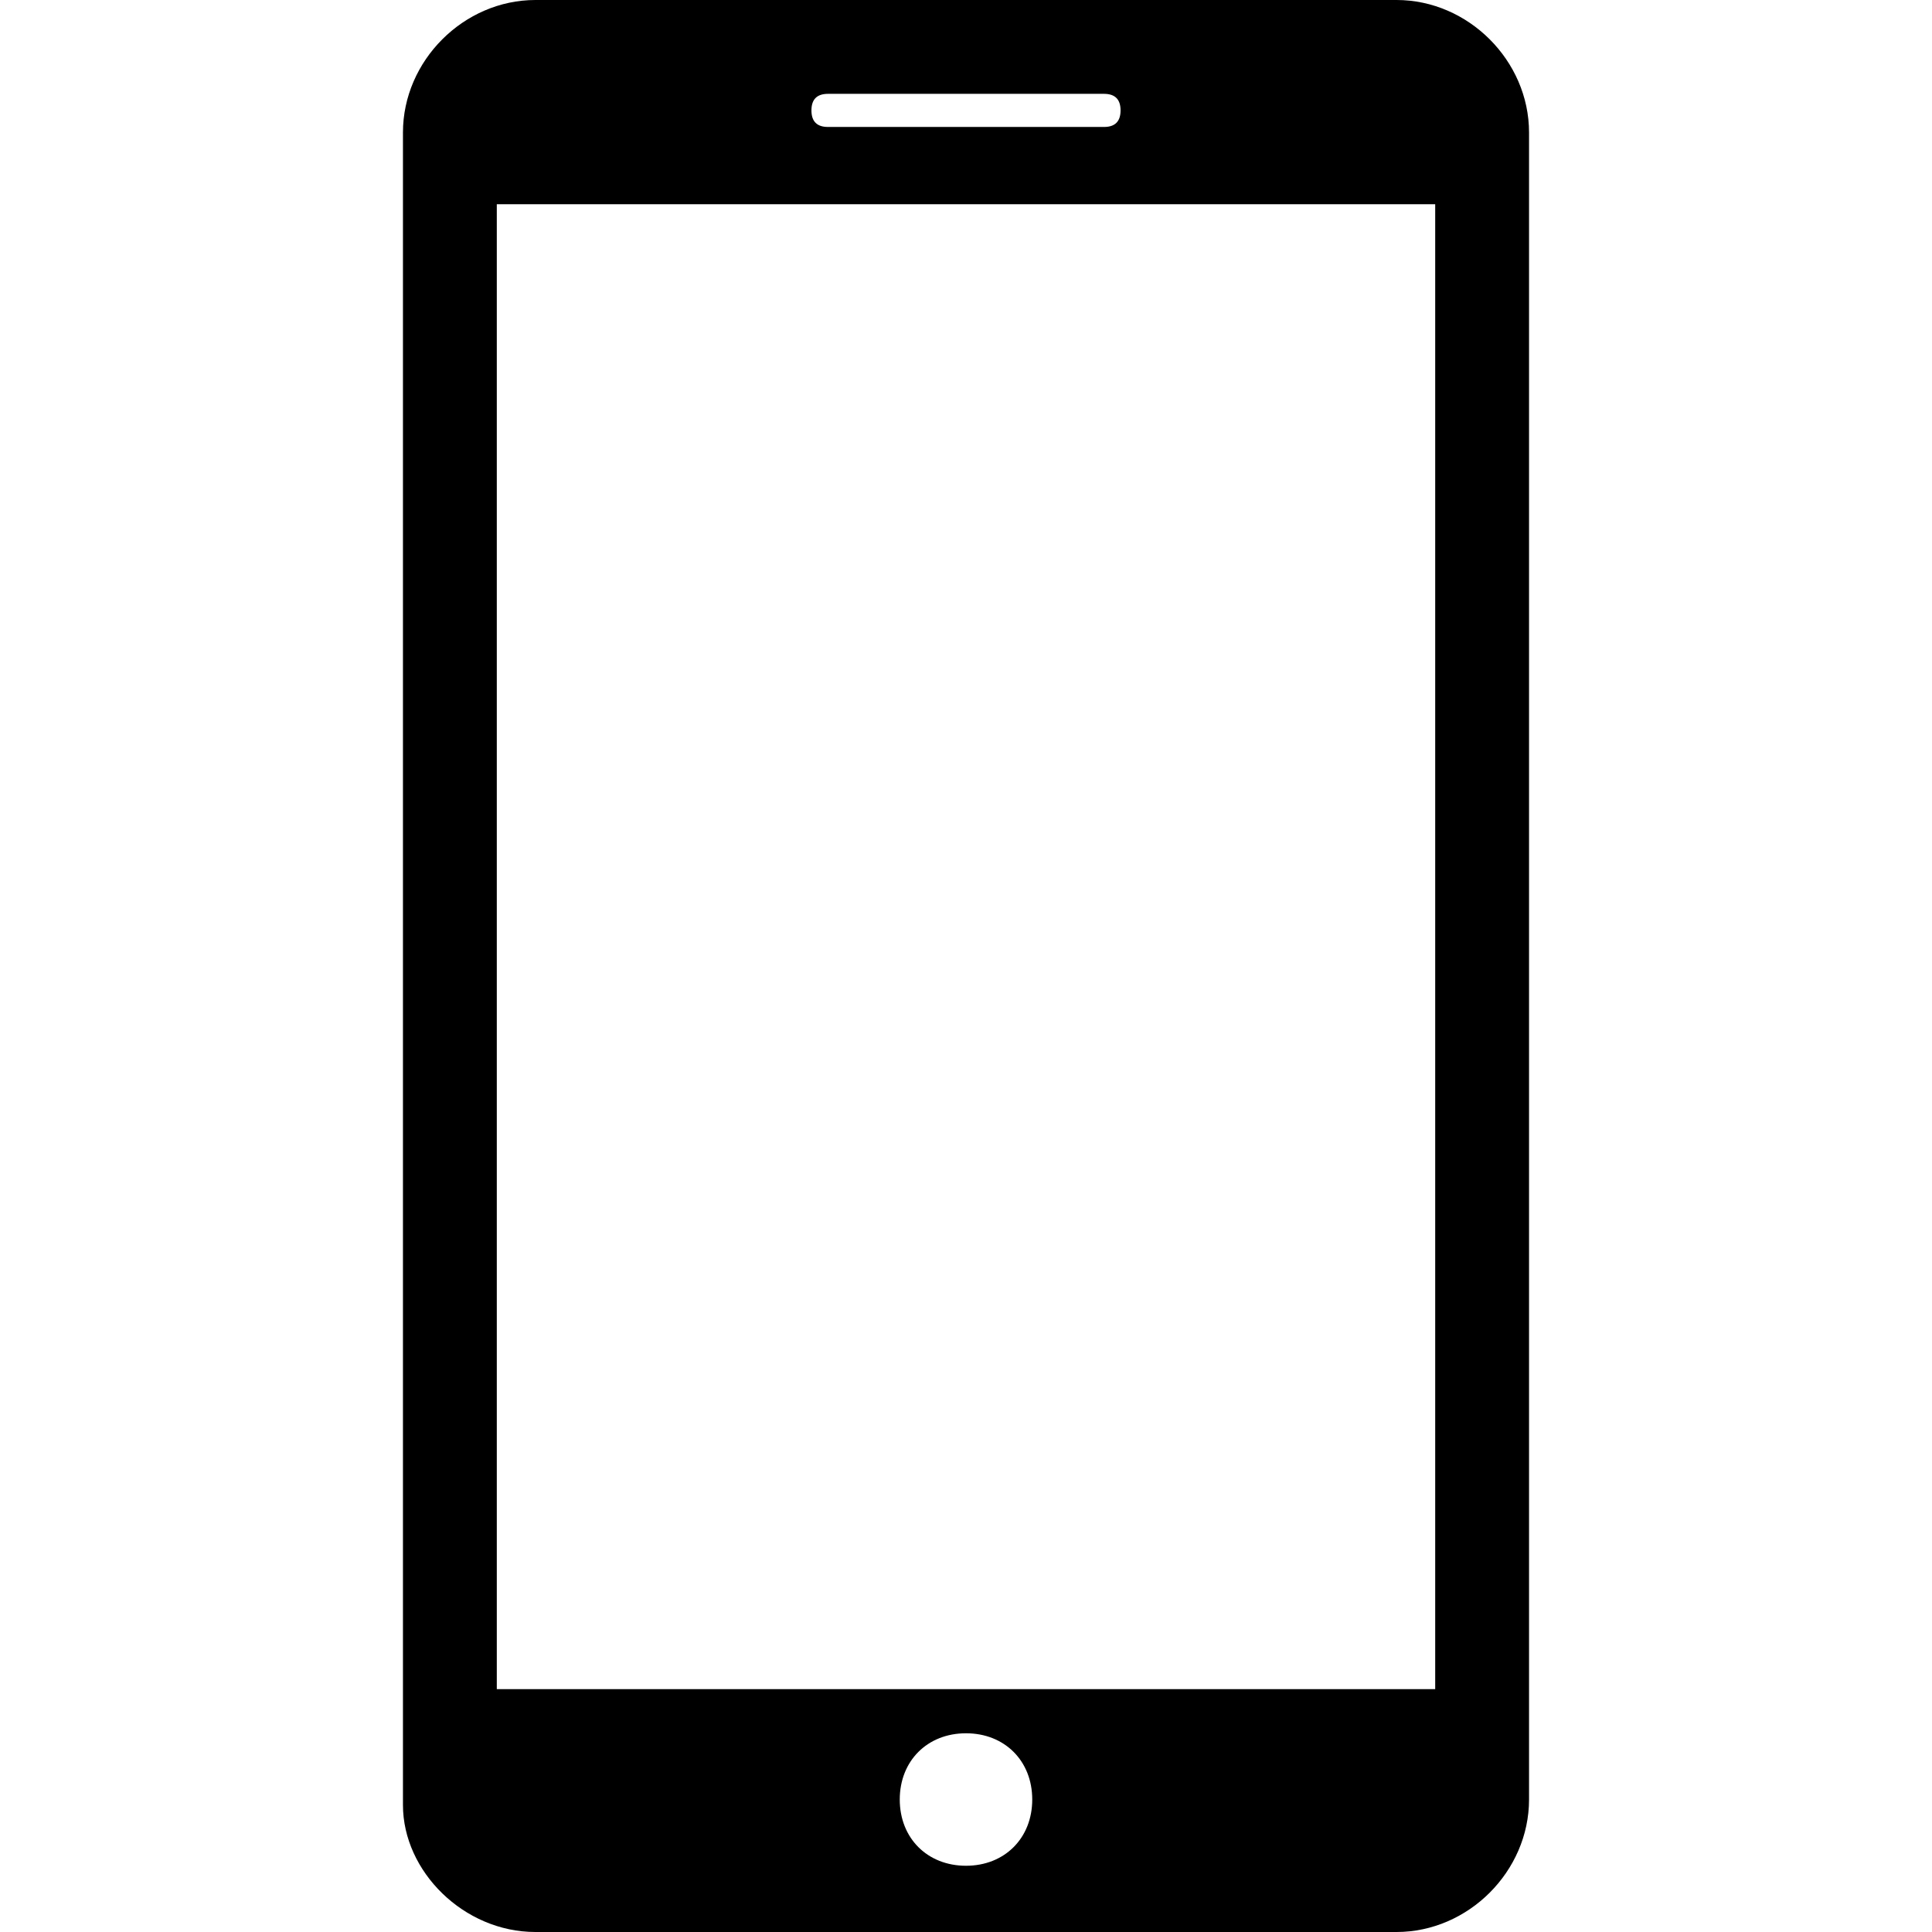 <svg xmlns="http://www.w3.org/2000/svg" width="35" height="35" viewBox="0 0 35 35"><path d="M25.3 0H9.7c-1.3 0-2.4 1.1-2.4 2.4v30.3C7.3 33.9 8.4 35 9.7 35h15.6c1.3 0 2.4-1.1 2.4-2.4V2.4C27.7 1.1 26.6 0 25.3 0zM15 1.7h5c0.2 0 0.3 0.1 0.3 0.3 0 0.2-0.1 0.3-0.3 0.3h-5c-0.2 0-0.3-0.1-0.3-0.3C14.7 1.8 14.8 1.7 15 1.7zM17.5 33.8c-0.7 0-1.2-0.5-1.2-1.2s0.5-1.2 1.2-1.2 1.2 0.5 1.2 1.2S18.2 33.8 17.5 33.8zM26 30.6H9V3.7h17V30.6z"/></svg>